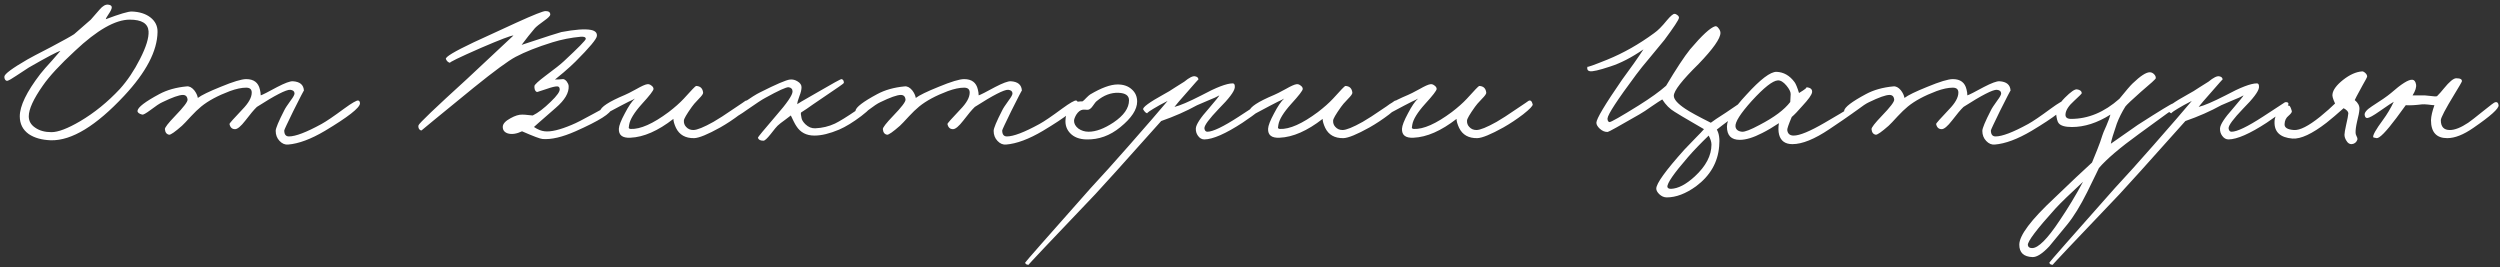 <?xml version="1.0" encoding="UTF-8"?> <svg xmlns="http://www.w3.org/2000/svg" width="561" height="60" viewBox="0 0 561 60" fill="none"><rect x="0" y="0" width="561" height="60" fill="#333333" stroke="none"/> <path d="M35.352 7.192C35.288 11.448 32.792 16.216 27.864 21.496C21.56 28.248 16.088 31.576 11.448 31.48C9.4 31.416 7.736 30.952 6.456 30.088C5.112 29.128 4.44 27.8 4.44 26.104C4.44 23.768 5.976 20.6 9.048 16.6C9.624 15.864 10.488 14.872 11.64 13.624C12.696 12.44 13.336 11.704 13.56 11.416C12.888 11.576 10.52 12.824 6.456 15.16C5.976 15.448 5.048 16.056 3.672 16.984C2.68 17.656 2.008 18.04 1.656 18.136C1.464 18.168 1.288 18.072 1.128 17.848C1 17.624 0.952 17.4 0.984 17.176C1.016 16.6 2.744 15.32 6.168 13.336C6.648 13.048 8.44 12.104 11.544 10.504C14.264 9.064 15.96 8.12 16.632 7.672L20.376 4.408L22.344 2.152C23.048 1.32 23.704 0.952 24.312 1.048C24.856 1.112 25.112 1.336 25.08 1.72C25.048 2.04 24.824 2.504 24.408 3.112C23.992 3.72 23.768 4.12 23.736 4.312C26.872 3.128 28.824 2.552 29.592 2.584C31.288 2.648 32.664 3.08 33.72 3.88C34.84 4.744 35.384 5.848 35.352 7.192ZM33.336 7C33.208 5.272 31.8 4.408 29.112 4.408C25.88 4.408 21.784 6.744 16.824 11.416C13.464 14.52 11.064 17.112 9.624 19.192C7.512 22.2 6.456 24.504 6.456 26.104C6.456 27.16 6.936 28.008 7.896 28.648C8.856 29.32 10.072 29.656 11.544 29.656C13.048 29.656 15.192 28.84 17.976 27.208C21.176 25.32 24.152 22.904 26.904 19.96C28.6 18.072 30.104 15.832 31.416 13.24C32.792 10.552 33.432 8.472 33.336 7ZM80.778 23.224C80.714 24.216 78.09 26.264 72.906 29.368C69.77 31.224 67.018 32.248 64.65 32.44C63.946 32.504 63.306 32.232 62.73 31.624C62.154 31.016 61.866 30.264 61.866 29.368C61.866 28.792 62.506 27.256 63.786 24.76C63.978 24.344 64.458 23.608 65.226 22.552C65.834 21.752 66.122 21.208 66.09 20.92C66.058 20.472 65.738 20.216 65.13 20.152C64.234 20.088 61.738 21.368 57.642 23.992C57.034 24.568 56.17 25.592 55.05 27.064C54.058 28.344 53.29 28.984 52.746 28.984C52.074 28.984 51.658 28.6 51.498 27.832C51.466 27.704 52.426 26.616 54.378 24.568C55.786 23.128 56.49 21.864 56.49 20.776C56.49 20.04 56.074 19.672 55.242 19.672C54.218 19.672 53.002 19.928 51.594 20.44C48.874 21.464 46.73 22.616 45.162 23.896C44.426 24.504 43.658 25.24 42.858 26.104C41.866 27.192 41.194 27.896 40.842 28.216C39.274 29.592 38.314 30.264 37.962 30.232C37.386 30.136 37.066 29.72 37.002 28.984C36.97 28.632 37.738 27.64 39.306 26.008C41.194 24.056 42.122 22.84 42.09 22.36C42.026 21.656 41.674 21.304 41.034 21.304C40.202 21.304 38.666 21.848 36.426 22.936C35.85 23.192 34.954 23.784 33.738 24.712C32.746 25.448 32.138 25.784 31.914 25.72C31.178 25.528 30.826 25.24 30.858 24.856C30.954 24.056 32.586 22.808 35.754 21.112C37.482 20.184 39.53 19.608 41.898 19.384C42.474 19.32 43.034 19.608 43.578 20.248C44.026 20.824 44.298 21.4 44.394 21.976C45.194 21.368 46.906 20.536 49.53 19.48C52.314 18.328 54.218 17.752 55.242 17.752C56.938 17.752 57.962 18.52 58.314 20.056C58.442 20.536 58.506 20.984 58.506 21.4C58.922 21.272 60.154 20.648 62.202 19.528C63.93 18.632 65.098 18.2 65.706 18.232C67.306 18.328 68.138 19.032 68.202 20.344C68.202 20.216 67.402 21.752 65.802 24.952C64.458 27.704 63.786 29.144 63.786 29.272C63.786 30.168 64.138 30.616 64.842 30.616C66.314 30.616 68.746 29.688 72.138 27.832C73.194 27.256 74.89 26.104 77.226 24.376C78.986 23.096 80.042 22.488 80.394 22.552C80.65 22.616 80.778 22.84 80.778 23.224ZM137.208 24.376C137.176 25.4 134.488 27.096 129.144 29.464C126.168 30.776 123.704 31.352 121.752 31.192C121.24 31.16 119.704 30.584 117.144 29.464C115.928 30.04 114.872 30.2 113.976 29.944C113.176 29.688 112.792 29.176 112.824 28.408C112.856 27.768 113.432 27.144 114.552 26.536C115.576 25.96 116.472 25.688 117.24 25.72C117.592 25.72 118.024 25.752 118.536 25.816C119.048 25.88 119.384 25.912 119.544 25.912C120.728 25.336 122.072 24.312 123.576 22.84C125.016 21.464 125.688 20.504 125.592 19.96C125.56 19.576 125.368 19.384 125.016 19.384C124.536 19.384 123.752 19.576 122.664 19.96C121.448 20.376 120.76 20.6 120.6 20.632C120.376 20.664 120.184 20.504 120.024 20.152C119.928 19.864 119.896 19.576 119.928 19.288C119.992 18.968 120.808 18.216 122.376 17.032C124.488 15.464 125.88 14.36 126.552 13.72C129.816 10.68 131.448 9.016 131.448 8.728C131.448 8.344 131.064 8.184 130.296 8.248C128.152 8.44 126.04 8.856 123.96 9.496C120.568 10.552 117.816 11.64 115.704 12.76C114.072 13.624 110.936 15.928 106.296 19.672C98.456 26.072 94.552 29.272 94.584 29.272C94.36 29.272 94.168 29.144 94.008 28.888C93.88 28.632 93.848 28.376 93.912 28.12C94.008 27.704 97.624 24.248 104.76 17.752L115.224 7.96C114.68 7.96 112.248 8.888 107.928 10.744C102.968 12.92 100.664 14.04 101.016 14.104C100.568 14.008 100.248 13.72 100.056 13.24C99.896 12.792 101.976 11.544 106.296 9.496L115.896 5.08C119.768 3.32 121.944 2.456 122.424 2.488C123.128 2.488 123.48 2.744 123.48 3.256C123.48 3.544 123.048 3.992 122.184 4.6C121.064 5.4 120.344 5.976 120.024 6.328C119.096 7.416 118.104 8.664 117.048 10.072C122.552 8.248 125.528 7.288 125.976 7.192C129.048 6.616 131.256 6.456 132.6 6.712C133.56 6.904 134.008 7.352 133.944 8.056C133.912 8.728 132.312 10.648 129.144 13.816C128.504 14.456 127.608 15.272 126.456 16.264L124.536 17.848C125.144 17.848 125.72 17.816 126.264 17.752C126.552 17.72 126.856 17.896 127.176 18.28C127.432 18.632 127.576 18.968 127.608 19.288C127.704 20.824 126.744 22.456 124.728 24.184C121.272 27.192 119.64 28.632 119.832 28.504C120.696 29.08 121.496 29.4 122.232 29.464C123.608 29.624 125.624 29.144 128.28 28.024C129.24 27.64 130.904 26.792 133.272 25.48C135.416 24.296 136.536 23.704 136.632 23.704C137.016 23.672 137.208 23.896 137.208 24.376ZM168.2 23.416C168.264 23.736 167.544 24.488 166.04 25.672C164.568 26.792 163.096 27.768 161.624 28.6C158.808 30.168 156.856 30.968 155.768 31C153.816 31.032 152.456 30.264 151.688 28.696C151.304 27.864 151.112 27.192 151.112 26.68C147.656 29.368 144.44 30.776 141.464 30.904C139.672 31 138.808 30.328 138.872 28.888C138.904 28.184 139.352 27.032 140.216 25.432C141.048 23.832 141.8 22.728 142.472 22.12C142.152 22.312 141.672 22.552 141.032 22.84L139.352 23.704C136.696 25.112 135.384 25.816 135.416 25.816C134.84 25.752 134.584 25.464 134.648 24.952C134.776 24.024 136.632 22.808 140.216 21.304C140.632 21.144 141.512 20.696 142.856 19.96C143.976 19.32 144.76 18.968 145.208 18.904C145.528 18.84 145.848 18.936 146.168 19.192C146.488 19.416 146.648 19.672 146.648 19.96C146.648 20.312 145.784 21.432 144.056 23.32C142.328 25.24 141.368 26.808 141.176 28.024C141.112 28.536 141.08 28.728 141.08 28.6C141.08 28.792 141.224 28.904 141.512 28.936C143.688 29.032 146.536 27.768 150.056 25.144C151.432 24.088 152.552 23.096 153.416 22.168C155.144 20.248 156.072 19.288 156.2 19.288C157.16 19.32 157.688 19.832 157.784 20.824C157.784 21.08 157.464 21.528 156.824 22.168C155.992 23.032 155.464 23.64 155.24 23.992C154.056 25.656 153.464 26.68 153.464 27.064C153.432 27.608 153.592 28.072 153.944 28.456C154.36 28.936 154.904 29.176 155.576 29.176C156.408 29.176 157.912 28.568 160.088 27.352C161.208 26.712 162.696 25.752 164.552 24.472C166.376 23.256 167.272 22.648 167.24 22.648C167.688 22.392 168.008 22.648 168.2 23.416ZM195.895 23.224C195.927 23.736 195.047 24.68 193.255 26.056C191.431 27.432 189.783 28.44 188.311 29.08C186.199 29.976 184.343 30.424 182.743 30.424C180.951 30.424 179.607 29.72 178.711 28.312C178.551 28.088 178.343 27.72 178.087 27.208C177.799 26.568 177.591 26.136 177.463 25.912C177.239 26.104 176.775 26.456 176.071 26.968C175.431 27.416 174.903 27.832 174.487 28.216C174.327 28.344 173.799 28.984 172.903 30.136C172.135 31.096 171.607 31.576 171.319 31.576C170.615 31.576 170.199 31.352 170.071 30.904C170.039 30.808 171.383 29.176 174.103 26.008C176.599 23.16 177.847 21.336 177.847 20.536C177.847 19.992 177.559 19.672 176.983 19.576C176.471 19.512 174.711 20.312 171.703 21.976C171.031 22.328 169.687 23.208 167.671 24.616C166.103 25.736 165.207 26.264 164.983 26.2C164.151 26.04 163.799 25.752 163.927 25.336C163.991 25.112 164.919 24.376 166.711 23.128C168.471 21.912 169.751 21.112 170.551 20.728C174.167 18.904 176.407 17.944 177.271 17.848C177.879 17.784 178.455 17.928 178.999 18.28C179.575 18.632 179.863 19.064 179.863 19.576C179.863 20.12 179.703 20.792 179.383 21.592C179.063 22.424 178.903 23.032 178.903 23.416C178.743 23.416 180.247 22.52 183.415 20.728C186.871 18.712 188.679 17.72 188.839 17.752C189.191 17.816 189.367 18.104 189.367 18.616C189.367 18.712 187.863 19.768 184.855 21.784L182.455 23.416C181.431 24.152 180.535 24.76 179.767 25.24C179.671 25.368 179.703 25.784 179.863 26.488C179.927 26.904 180.215 27.368 180.727 27.88C181.399 28.52 182.135 28.824 182.935 28.792C184.503 28.728 185.975 28.376 187.351 27.736C188.407 27.224 190.039 26.216 192.247 24.712C194.167 23.4 195.223 22.744 195.415 22.744C195.671 22.744 195.831 22.904 195.895 23.224ZM241.887 23.224C241.823 24.216 239.199 26.264 234.015 29.368C230.879 31.224 228.127 32.248 225.759 32.44C225.055 32.504 224.415 32.232 223.839 31.624C223.263 31.016 222.975 30.264 222.975 29.368C222.975 28.792 223.615 27.256 224.895 24.76C225.087 24.344 225.567 23.608 226.335 22.552C226.943 21.752 227.231 21.208 227.199 20.92C227.167 20.472 226.847 20.216 226.239 20.152C225.343 20.088 222.847 21.368 218.751 23.992C218.143 24.568 217.279 25.592 216.159 27.064C215.167 28.344 214.399 28.984 213.855 28.984C213.183 28.984 212.767 28.6 212.607 27.832C212.575 27.704 213.535 26.616 215.487 24.568C216.895 23.128 217.599 21.864 217.599 20.776C217.599 20.04 217.183 19.672 216.351 19.672C215.327 19.672 214.111 19.928 212.703 20.44C209.983 21.464 207.839 22.616 206.271 23.896C205.535 24.504 204.767 25.24 203.967 26.104C202.975 27.192 202.303 27.896 201.951 28.216C200.383 29.592 199.423 30.264 199.071 30.232C198.495 30.136 198.175 29.72 198.111 28.984C198.079 28.632 198.847 27.64 200.415 26.008C202.303 24.056 203.231 22.84 203.199 22.36C203.135 21.656 202.783 21.304 202.143 21.304C201.311 21.304 199.775 21.848 197.535 22.936C196.959 23.192 196.063 23.784 194.847 24.712C193.855 25.448 193.247 25.784 193.023 25.72C192.287 25.528 191.935 25.24 191.967 24.856C192.063 24.056 193.695 22.808 196.863 21.112C198.591 20.184 200.639 19.608 203.007 19.384C203.583 19.32 204.143 19.608 204.687 20.248C205.135 20.824 205.407 21.4 205.503 21.976C206.303 21.368 208.015 20.536 210.639 19.48C213.423 18.328 215.327 17.752 216.351 17.752C218.047 17.752 219.071 18.52 219.423 20.056C219.551 20.536 219.615 20.984 219.615 21.4C220.031 21.272 221.263 20.648 223.311 19.528C225.039 18.632 226.207 18.2 226.815 18.232C228.415 18.328 229.247 19.032 229.311 20.344C229.311 20.216 228.511 21.752 226.911 24.952C225.567 27.704 224.895 29.144 224.895 29.272C224.895 30.168 225.247 30.616 225.951 30.616C227.423 30.616 229.855 29.688 233.247 27.832C234.303 27.256 235.999 26.104 238.335 24.376C240.095 23.096 241.151 22.488 241.503 22.552C241.759 22.616 241.887 22.84 241.887 23.224ZM255.175 22.792C255.175 24.584 253.911 26.504 251.383 28.552C249.079 30.44 246.551 31.352 243.799 31.288C242.199 31.256 240.967 30.776 240.103 29.848C239.367 29.048 239.031 28.088 239.095 26.968C239.159 25.176 239.927 23.848 241.399 22.984C241.655 22.824 242.167 22.744 242.935 22.744C243.127 22.616 243.399 22.36 243.751 21.976C244.135 21.592 244.423 21.336 244.615 21.208C247.143 19.704 249.207 18.952 250.807 18.952C252.119 18.952 253.175 19.32 253.975 20.056C254.775 20.76 255.175 21.672 255.175 22.792ZM253.351 22.504C253.351 21.448 252.567 20.888 250.999 20.824C249.303 20.76 247.687 21.368 246.151 22.648C245.927 22.808 245.623 23.176 245.239 23.752C244.919 24.232 244.583 24.52 244.231 24.616C244.039 24.648 243.831 24.648 243.607 24.616H242.983C242.439 24.68 241.943 25.064 241.495 25.768C241.175 26.344 241.015 26.792 241.015 27.112C241.015 27.752 241.335 28.328 241.975 28.84C242.647 29.32 243.415 29.56 244.279 29.56C245.911 29.56 247.767 28.872 249.847 27.496C252.183 25.928 253.351 24.264 253.351 22.504ZM283.706 23.32C283.674 23.992 282.042 25.4 278.81 27.544C275.034 30.008 272.186 31.256 270.266 31.288C269.69 31.288 269.21 31.016 268.826 30.472C268.474 29.992 268.314 29.432 268.346 28.792C268.41 27.928 269.37 26.456 271.226 24.376C272.762 22.584 273.562 21.592 273.626 21.4C273.082 21.72 272.314 22.072 271.322 22.456C270.01 23 269.114 23.384 268.634 23.608C266.202 24.952 263.514 26.136 260.57 27.16C252.026 36.728 247.098 42.2 245.786 43.576C235.706 54.136 230.714 59.416 230.81 59.416C230.362 59.416 230.106 59.256 230.042 58.936C230.042 58.84 234.938 53.272 244.73 42.232L248.81 37.768C250.282 36.136 251.802 34.424 253.37 32.632C257.338 28.12 260.218 24.792 262.01 22.648L260.186 23.608C258.106 24.792 257.21 25.4 257.498 25.432C257.178 25.4 256.858 25.112 256.538 24.568C256.314 24.12 257.882 22.968 261.242 21.112C261.978 20.728 262.794 20.232 263.69 19.624C264.618 19.016 265.306 18.584 265.754 18.328C266.874 17.4 267.69 17 268.202 17.128C268.682 17.224 268.922 17.464 268.922 17.848C268.922 17.784 268.09 18.712 266.426 20.632C264.89 22.36 263.93 23.48 263.546 23.992C264.762 23.704 266.778 22.84 269.594 21.4C272.922 19.608 275.258 18.712 276.602 18.712C276.986 18.712 277.146 19.032 277.082 19.672C276.954 20.568 275.77 22.136 273.53 24.376C271.322 26.68 270.234 28.152 270.266 28.792C270.33 29.304 270.554 29.56 270.938 29.56C272.154 29.56 274.49 28.44 277.946 26.2C281.242 24.024 282.906 22.936 282.938 22.936C283.45 22.872 283.706 23 283.706 23.32ZM313.888 23.416C313.952 23.736 313.232 24.488 311.728 25.672C310.256 26.792 308.784 27.768 307.312 28.6C304.496 30.168 302.544 30.968 301.456 31C299.504 31.032 298.144 30.264 297.376 28.696C296.992 27.864 296.8 27.192 296.8 26.68C293.344 29.368 290.128 30.776 287.152 30.904C285.36 31 284.496 30.328 284.56 28.888C284.592 28.184 285.04 27.032 285.904 25.432C286.736 23.832 287.488 22.728 288.16 22.12C287.84 22.312 287.36 22.552 286.72 22.84L285.04 23.704C282.384 25.112 281.072 25.816 281.104 25.816C280.528 25.752 280.272 25.464 280.336 24.952C280.464 24.024 282.32 22.808 285.904 21.304C286.32 21.144 287.2 20.696 288.544 19.96C289.664 19.32 290.448 18.968 290.896 18.904C291.216 18.84 291.536 18.936 291.856 19.192C292.176 19.416 292.336 19.672 292.336 19.96C292.336 20.312 291.472 21.432 289.744 23.32C288.016 25.24 287.056 26.808 286.864 28.024C286.8 28.536 286.768 28.728 286.768 28.6C286.768 28.792 286.912 28.904 287.2 28.936C289.376 29.032 292.224 27.768 295.744 25.144C297.12 24.088 298.24 23.096 299.104 22.168C300.832 20.248 301.76 19.288 301.888 19.288C302.848 19.32 303.376 19.832 303.472 20.824C303.472 21.08 303.152 21.528 302.512 22.168C301.68 23.032 301.152 23.64 300.928 23.992C299.744 25.656 299.152 26.68 299.152 27.064C299.12 27.608 299.28 28.072 299.632 28.456C300.048 28.936 300.592 29.176 301.264 29.176C302.096 29.176 303.6 28.568 305.776 27.352C306.896 26.712 308.384 25.752 310.24 24.472C312.064 23.256 312.96 22.648 312.928 22.648C313.376 22.392 313.696 22.648 313.888 23.416ZM343.935 23.416C343.999 23.736 343.279 24.488 341.775 25.672C340.303 26.792 338.831 27.768 337.359 28.6C334.543 30.168 332.591 30.968 331.503 31C329.551 31.032 328.191 30.264 327.423 28.696C327.039 27.864 326.847 27.192 326.847 26.68C323.391 29.368 320.175 30.776 317.199 30.904C315.407 31 314.543 30.328 314.607 28.888C314.639 28.184 315.087 27.032 315.951 25.432C316.783 23.832 317.535 22.728 318.207 22.12C317.887 22.312 317.407 22.552 316.767 22.84L315.087 23.704C312.431 25.112 311.119 25.816 311.151 25.816C310.575 25.752 310.319 25.464 310.383 24.952C310.511 24.024 312.367 22.808 315.951 21.304C316.367 21.144 317.247 20.696 318.591 19.96C319.711 19.32 320.495 18.968 320.943 18.904C321.263 18.84 321.583 18.936 321.903 19.192C322.223 19.416 322.383 19.672 322.383 19.96C322.383 20.312 321.519 21.432 319.791 23.32C318.063 25.24 317.103 26.808 316.911 28.024C316.847 28.536 316.815 28.728 316.815 28.6C316.815 28.792 316.959 28.904 317.247 28.936C319.423 29.032 322.271 27.768 325.791 25.144C327.167 24.088 328.287 23.096 329.151 22.168C330.879 20.248 331.807 19.288 331.935 19.288C332.895 19.32 333.423 19.832 333.519 20.824C333.519 21.08 333.199 21.528 332.559 22.168C331.727 23.032 331.199 23.64 330.975 23.992C329.791 25.656 329.199 26.68 329.199 27.064C329.167 27.608 329.327 28.072 329.679 28.456C330.095 28.936 330.639 29.176 331.311 29.176C332.143 29.176 333.647 28.568 335.823 27.352C336.943 26.712 338.431 25.752 340.287 24.472C342.111 23.256 343.007 22.648 342.975 22.648C343.423 22.392 343.743 22.648 343.935 23.416ZM391.732 23.512C391.636 23.8 390.42 24.936 388.084 26.92C387.732 27.208 387.22 27.592 386.548 28.072C385.94 28.52 385.508 28.856 385.252 29.08C385.764 29.944 385.94 31.192 385.78 32.824C385.492 36.44 383.764 39.432 380.596 41.8C378.292 43.464 376.1 44.296 374.02 44.296C373.412 44.296 372.852 44.056 372.34 43.576C371.892 43.128 371.668 42.712 371.668 42.328C371.668 41.176 373.78 38.248 378.004 33.544L380.644 30.808C381.412 30.04 381.988 29.432 382.372 28.984C382.02 28.76 381.06 28.2 379.492 27.304C377.988 26.44 376.756 25.704 375.796 25.096C374.708 24.456 373.78 23.528 373.012 22.312C372.564 22.568 371.78 23.08 370.66 23.848C369.54 24.648 368.612 25.256 367.876 25.672C363.332 28.296 360.964 29.608 360.772 29.608C360.164 29.64 359.572 29.4 358.996 28.888C358.484 28.408 358.228 27.96 358.228 27.544C358.228 26.68 360.148 23.464 363.988 17.896C364.34 17.384 365.22 16.168 366.628 14.248C367.62 12.84 368.34 11.784 368.788 11.08C366.132 12.904 363.652 14.184 361.348 14.92C358.852 15.752 357.316 16.104 356.74 15.976C356.26 15.88 356.084 15.544 356.212 14.968C356.18 15.128 357.668 14.6 360.676 13.384C364.292 11.912 367.796 9.928 371.188 7.432C372.02 6.856 372.964 5.912 374.02 4.6C374.852 3.608 375.428 3.112 375.748 3.112C375.972 3.112 376.196 3.208 376.42 3.4C376.676 3.592 376.788 3.8 376.756 4.024C376.692 4.472 375.604 6.12 373.492 8.968L370.324 12.808C368.916 14.472 367.86 15.784 367.156 16.744C362.932 22.408 360.788 25.688 360.724 26.584C360.724 27.064 360.868 27.336 361.156 27.4C361.476 27.432 363.668 26.184 367.732 23.656C370.388 21.992 372.436 20.52 373.876 19.24C376.148 15.432 377.94 12.712 379.252 11.08C381.908 7.944 383.78 6.216 384.868 5.896C385.124 5.832 385.38 5.976 385.636 6.328C385.924 6.68 386.068 7.032 386.068 7.384C386.068 8.632 384.436 10.952 381.172 14.344C377.46 17.992 375.604 20.376 375.604 21.496C375.604 22.296 376.468 23.272 378.196 24.424C379.188 25.096 381.092 26.136 383.908 27.544C384.388 27.16 385.508 26.408 387.268 25.288C389.828 23.592 391.044 22.728 390.916 22.696C391.62 22.76 391.892 23.032 391.732 23.512ZM384.052 32.44C384.052 31.864 383.844 31.192 383.428 30.424C381.572 32.216 380.02 33.832 378.772 35.272C375.604 38.92 374.068 41.144 374.164 41.944C374.228 42.232 374.5 42.376 374.98 42.376C376.58 42.312 378.356 41.384 380.308 39.592C382.804 37.288 384.052 34.904 384.052 32.44ZM417.476 23.992C417.476 24.216 415.156 25.88 410.516 28.984C407.188 31.224 404.42 32.344 402.212 32.344C400.612 32.344 399.62 31.64 399.236 30.232C399.044 29.496 399.028 28.632 399.188 27.64C397.844 28.536 396.596 29.272 395.444 29.848C393.46 30.872 391.78 31.384 390.404 31.384C388.484 31.384 387.524 30.392 387.524 28.408C387.524 26.744 388.98 24.36 391.892 21.256C395.028 17.8 397.284 16.088 398.66 16.12C400.26 16.184 401.604 16.952 402.692 18.424C402.98 18.808 403.316 19.624 403.7 20.872C405.076 20.04 405.604 19.608 405.284 19.576C406.276 19.64 406.724 20.024 406.628 20.728C406.532 21.304 405.812 22.312 404.468 23.752C403.444 24.936 402.644 25.768 402.068 26.248C401.364 27.912 401.028 28.888 401.06 29.176C401.156 30.008 401.636 30.424 402.5 30.424C403.844 30.424 406.164 29.464 409.46 27.544C414.804 24.44 417.252 22.904 416.804 22.936C417.252 22.904 417.476 23.256 417.476 23.992ZM401.828 21.112C401.828 20.6 401.508 19.96 400.868 19.192C400.196 18.392 399.556 18.008 398.948 18.04C397.796 18.104 395.844 19.64 393.092 22.648C390.532 25.496 389.316 27.416 389.444 28.408C389.54 29.08 390.02 29.464 390.884 29.56C391.524 29.624 392.852 29.112 394.868 28.024C398.132 26.328 400.42 24.616 401.732 22.888L401.828 21.112ZM463.747 23.224C463.683 24.216 461.059 26.264 455.875 29.368C452.739 31.224 449.987 32.248 447.619 32.44C446.915 32.504 446.275 32.232 445.699 31.624C445.123 31.016 444.835 30.264 444.835 29.368C444.835 28.792 445.475 27.256 446.755 24.76C446.947 24.344 447.427 23.608 448.195 22.552C448.803 21.752 449.091 21.208 449.059 20.92C449.027 20.472 448.707 20.216 448.099 20.152C447.203 20.088 444.707 21.368 440.611 23.992C440.003 24.568 439.139 25.592 438.019 27.064C437.027 28.344 436.259 28.984 435.715 28.984C435.043 28.984 434.627 28.6 434.467 27.832C434.435 27.704 435.395 26.616 437.347 24.568C438.755 23.128 439.459 21.864 439.459 20.776C439.459 20.04 439.043 19.672 438.211 19.672C437.187 19.672 435.971 19.928 434.563 20.44C431.843 21.464 429.699 22.616 428.131 23.896C427.395 24.504 426.627 25.24 425.827 26.104C424.835 27.192 424.163 27.896 423.811 28.216C422.243 29.592 421.283 30.264 420.931 30.232C420.355 30.136 420.035 29.72 419.971 28.984C419.939 28.632 420.707 27.64 422.275 26.008C424.163 24.056 425.091 22.84 425.059 22.36C424.995 21.656 424.643 21.304 424.003 21.304C423.171 21.304 421.635 21.848 419.395 22.936C418.819 23.192 417.923 23.784 416.707 24.712C415.715 25.448 415.107 25.784 414.883 25.72C414.147 25.528 413.795 25.24 413.827 24.856C413.923 24.056 415.555 22.808 418.723 21.112C420.451 20.184 422.499 19.608 424.867 19.384C425.443 19.32 426.003 19.608 426.547 20.248C426.995 20.824 427.267 21.4 427.363 21.976C428.163 21.368 429.875 20.536 432.499 19.48C435.283 18.328 437.187 17.752 438.211 17.752C439.907 17.752 440.931 18.52 441.283 20.056C441.411 20.536 441.475 20.984 441.475 21.4C441.891 21.272 443.123 20.648 445.171 19.528C446.899 18.632 448.067 18.2 448.675 18.232C450.275 18.328 451.107 19.032 451.171 20.344C451.171 20.216 450.371 21.752 448.771 24.952C447.427 27.704 446.755 29.144 446.755 29.272C446.755 30.168 447.107 30.616 447.811 30.616C449.283 30.616 451.715 29.688 455.107 27.832C456.163 27.256 457.859 26.104 460.195 24.376C461.955 23.096 463.011 22.488 463.363 22.552C463.619 22.616 463.747 22.84 463.747 23.224ZM488.362 24.088C488.362 23.96 485.578 25.944 480.01 30.04C475.722 33.144 472.714 35.704 470.986 37.72C471.114 37.496 470.234 39.304 468.346 43.144C466.81 46.216 465.322 48.632 463.882 50.392L459.85 55.288C458.314 56.92 457.066 57.72 456.106 57.688C454.122 57.624 453.13 56.696 453.13 54.904C453.13 52.824 455.754 49.336 461.002 44.44C464.49 41.08 467.306 38.424 469.45 36.472L470.602 33.64C471.114 32.36 471.498 31.288 471.754 30.424C471.85 30.072 472.154 29.336 472.666 28.216C473.146 27.096 473.45 26.264 473.578 25.72C470.634 27.576 467.754 28.504 464.938 28.504C463.402 28.504 462.41 28.216 461.962 27.64C461.706 27.352 461.514 26.648 461.386 25.528C461.29 24.568 461.946 23.368 463.354 21.928C464.698 20.584 465.61 19.96 466.09 20.056C466.762 20.152 467.114 20.44 467.146 20.92C467.146 21.016 466.57 21.592 465.418 22.648C464.202 23.736 463.562 24.728 463.498 25.624C463.434 26.328 463.85 26.68 464.746 26.68C468.586 26.68 472.202 25.176 475.594 22.168C477.098 20.312 478.09 19.16 478.57 18.712C480.298 17.048 481.578 16.216 482.41 16.216C482.762 16.216 483.082 16.36 483.37 16.648C483.658 16.936 483.786 17.24 483.754 17.56C483.754 17.72 482.634 18.744 480.394 20.632C478.442 22.36 477.29 23.448 476.938 23.896C476.138 25.176 475.498 26.456 475.018 27.736C474.218 30.04 473.77 31.544 473.674 32.248L479.722 28.024C484.714 24.824 487.338 23.224 487.594 23.224C487.786 23.192 487.962 23.304 488.122 23.56C488.282 23.752 488.362 23.928 488.362 24.088ZM467.434 40.792C464.458 43.544 462.41 45.528 461.29 46.744C457.034 51.448 454.954 54.2 455.05 55C455.114 55.448 455.434 55.672 456.01 55.672C457.386 55.672 459.434 53.624 462.154 49.528C464.042 46.744 465.802 43.832 467.434 40.792ZM513.534 23.32C513.502 23.992 511.87 25.4 508.638 27.544C504.862 30.008 502.014 31.256 500.094 31.288C499.518 31.288 499.038 31.016 498.654 30.472C498.302 29.992 498.142 29.432 498.174 28.792C498.238 27.928 499.198 26.456 501.054 24.376C502.59 22.584 503.39 21.592 503.454 21.4C502.91 21.72 502.142 22.072 501.15 22.456C499.838 23 498.942 23.384 498.462 23.608C496.03 24.952 493.342 26.136 490.398 27.16C481.854 36.728 476.926 42.2 475.614 43.576C465.534 54.136 460.542 59.416 460.638 59.416C460.19 59.416 459.934 59.256 459.87 58.936C459.87 58.84 464.766 53.272 474.558 42.232L478.638 37.768C480.11 36.136 481.63 34.424 483.198 32.632C487.166 28.12 490.046 24.792 491.838 22.648L490.014 23.608C487.934 24.792 487.038 25.4 487.326 25.432C487.006 25.4 486.686 25.112 486.366 24.568C486.142 24.12 487.71 22.968 491.07 21.112C491.806 20.728 492.622 20.232 493.518 19.624C494.446 19.016 495.134 18.584 495.582 18.328C496.702 17.4 497.518 17 498.03 17.128C498.51 17.224 498.75 17.464 498.75 17.848C498.75 17.784 497.918 18.712 496.254 20.632C494.718 22.36 493.758 23.48 493.374 23.992C494.59 23.704 496.606 22.84 499.422 21.4C502.75 19.608 505.086 18.712 506.43 18.712C506.814 18.712 506.974 19.032 506.91 19.672C506.782 20.568 505.598 22.136 503.358 24.376C501.15 26.68 500.062 28.152 500.094 28.792C500.158 29.304 500.382 29.56 500.766 29.56C501.982 29.56 504.318 28.44 507.774 26.2C511.07 24.024 512.734 22.936 512.766 22.936C513.278 22.872 513.534 23 513.534 23.32ZM531.188 17.176C531.188 17.304 530.836 17.976 530.132 19.192C528.98 21.304 528.404 22.392 528.404 22.456C529.14 23.064 529.492 23.736 529.46 24.472C529.428 25.112 529.252 26.04 528.932 27.256C528.676 28.376 528.564 29.24 528.596 29.848C528.596 30.04 528.676 30.296 528.836 30.616C528.996 30.904 529.044 31.16 528.98 31.384C528.756 31.96 528.34 32.28 527.732 32.344C527.252 32.376 526.852 32.12 526.532 31.576C526.244 31.128 526.1 30.68 526.1 30.232C526.1 29.88 526.228 29.128 526.484 27.976C526.772 26.76 526.932 25.912 526.964 25.432C526.964 25.048 526.612 24.664 525.908 24.28C524.404 25.624 523.124 26.712 522.068 27.544C518.836 30.04 516.292 31.224 514.436 31.096C511.684 30.872 510.34 29.624 510.404 27.352C510.404 26.424 510.804 25.56 511.604 24.76C512.34 23.992 513.028 23.64 513.668 23.704C513.86 23.736 514.068 24.152 514.292 24.952C514.324 25.176 514.084 25.512 513.572 25.96C512.996 26.408 512.692 27.032 512.66 27.832C512.596 28.632 513.3 29.08 514.772 29.176C516.084 29.272 518.036 28.28 520.628 26.2C522.068 25.016 523.188 24.024 523.988 23.224C523.508 22.2 523.316 21.496 523.412 21.112C523.54 20.152 524.324 19.096 525.764 17.944C527.268 16.76 528.692 16.12 530.036 16.024C530.228 15.992 530.468 16.104 530.756 16.36C531.044 16.616 531.188 16.888 531.188 17.176ZM560.682 23.608C560.778 24.344 558.89 26.04 555.018 28.696C552.81 30.232 550.858 31 549.162 31C546.73 31 545.514 29.656 545.514 26.968C545.546 26.072 545.802 24.952 546.282 23.608C546.058 23.608 545.578 23.56 544.842 23.464C544.234 23.4 543.786 23.384 543.498 23.416C541.994 23.608 540.778 23.672 539.85 23.608L537.738 26.488C535.434 29.56 533.962 31.064 533.322 31C532.81 30.904 532.554 30.84 532.554 30.808C532.394 30.392 533.13 29.08 534.762 26.872C535.658 25.656 536.458 24.312 537.162 22.84C536.842 23 535.786 23.704 533.994 24.952C532.586 25.944 531.658 26.456 531.21 26.488C530.89 26.488 530.698 26.264 530.634 25.816C530.538 25.272 531.082 24.616 532.266 23.848C534.282 22.568 535.69 21.592 536.49 20.92C538.89 18.808 540.506 17.8 541.338 17.896C541.754 17.928 542.026 18.264 542.154 18.904C542.282 19.544 542.026 20.376 541.386 21.4H544.074C544.234 21.4 544.714 21.448 545.514 21.544C546.154 21.64 546.602 21.656 546.858 21.592C547.402 21.048 547.914 20.472 548.394 19.864C549.642 18.328 550.57 17.56 551.178 17.56C552.138 17.56 552.554 17.816 552.426 18.328C552.394 18.456 551.85 19.384 550.794 21.112C548.746 24.472 547.722 26.424 547.722 26.968C547.722 28.44 548.394 29.176 549.738 29.176C550.858 29.176 552.234 28.632 553.866 27.544C554.346 27.224 555.498 26.328 557.322 24.856C558.858 23.608 559.722 22.968 559.914 22.936C560.362 22.84 560.618 23.064 560.682 23.608Z" fill="white"></path> </svg> 